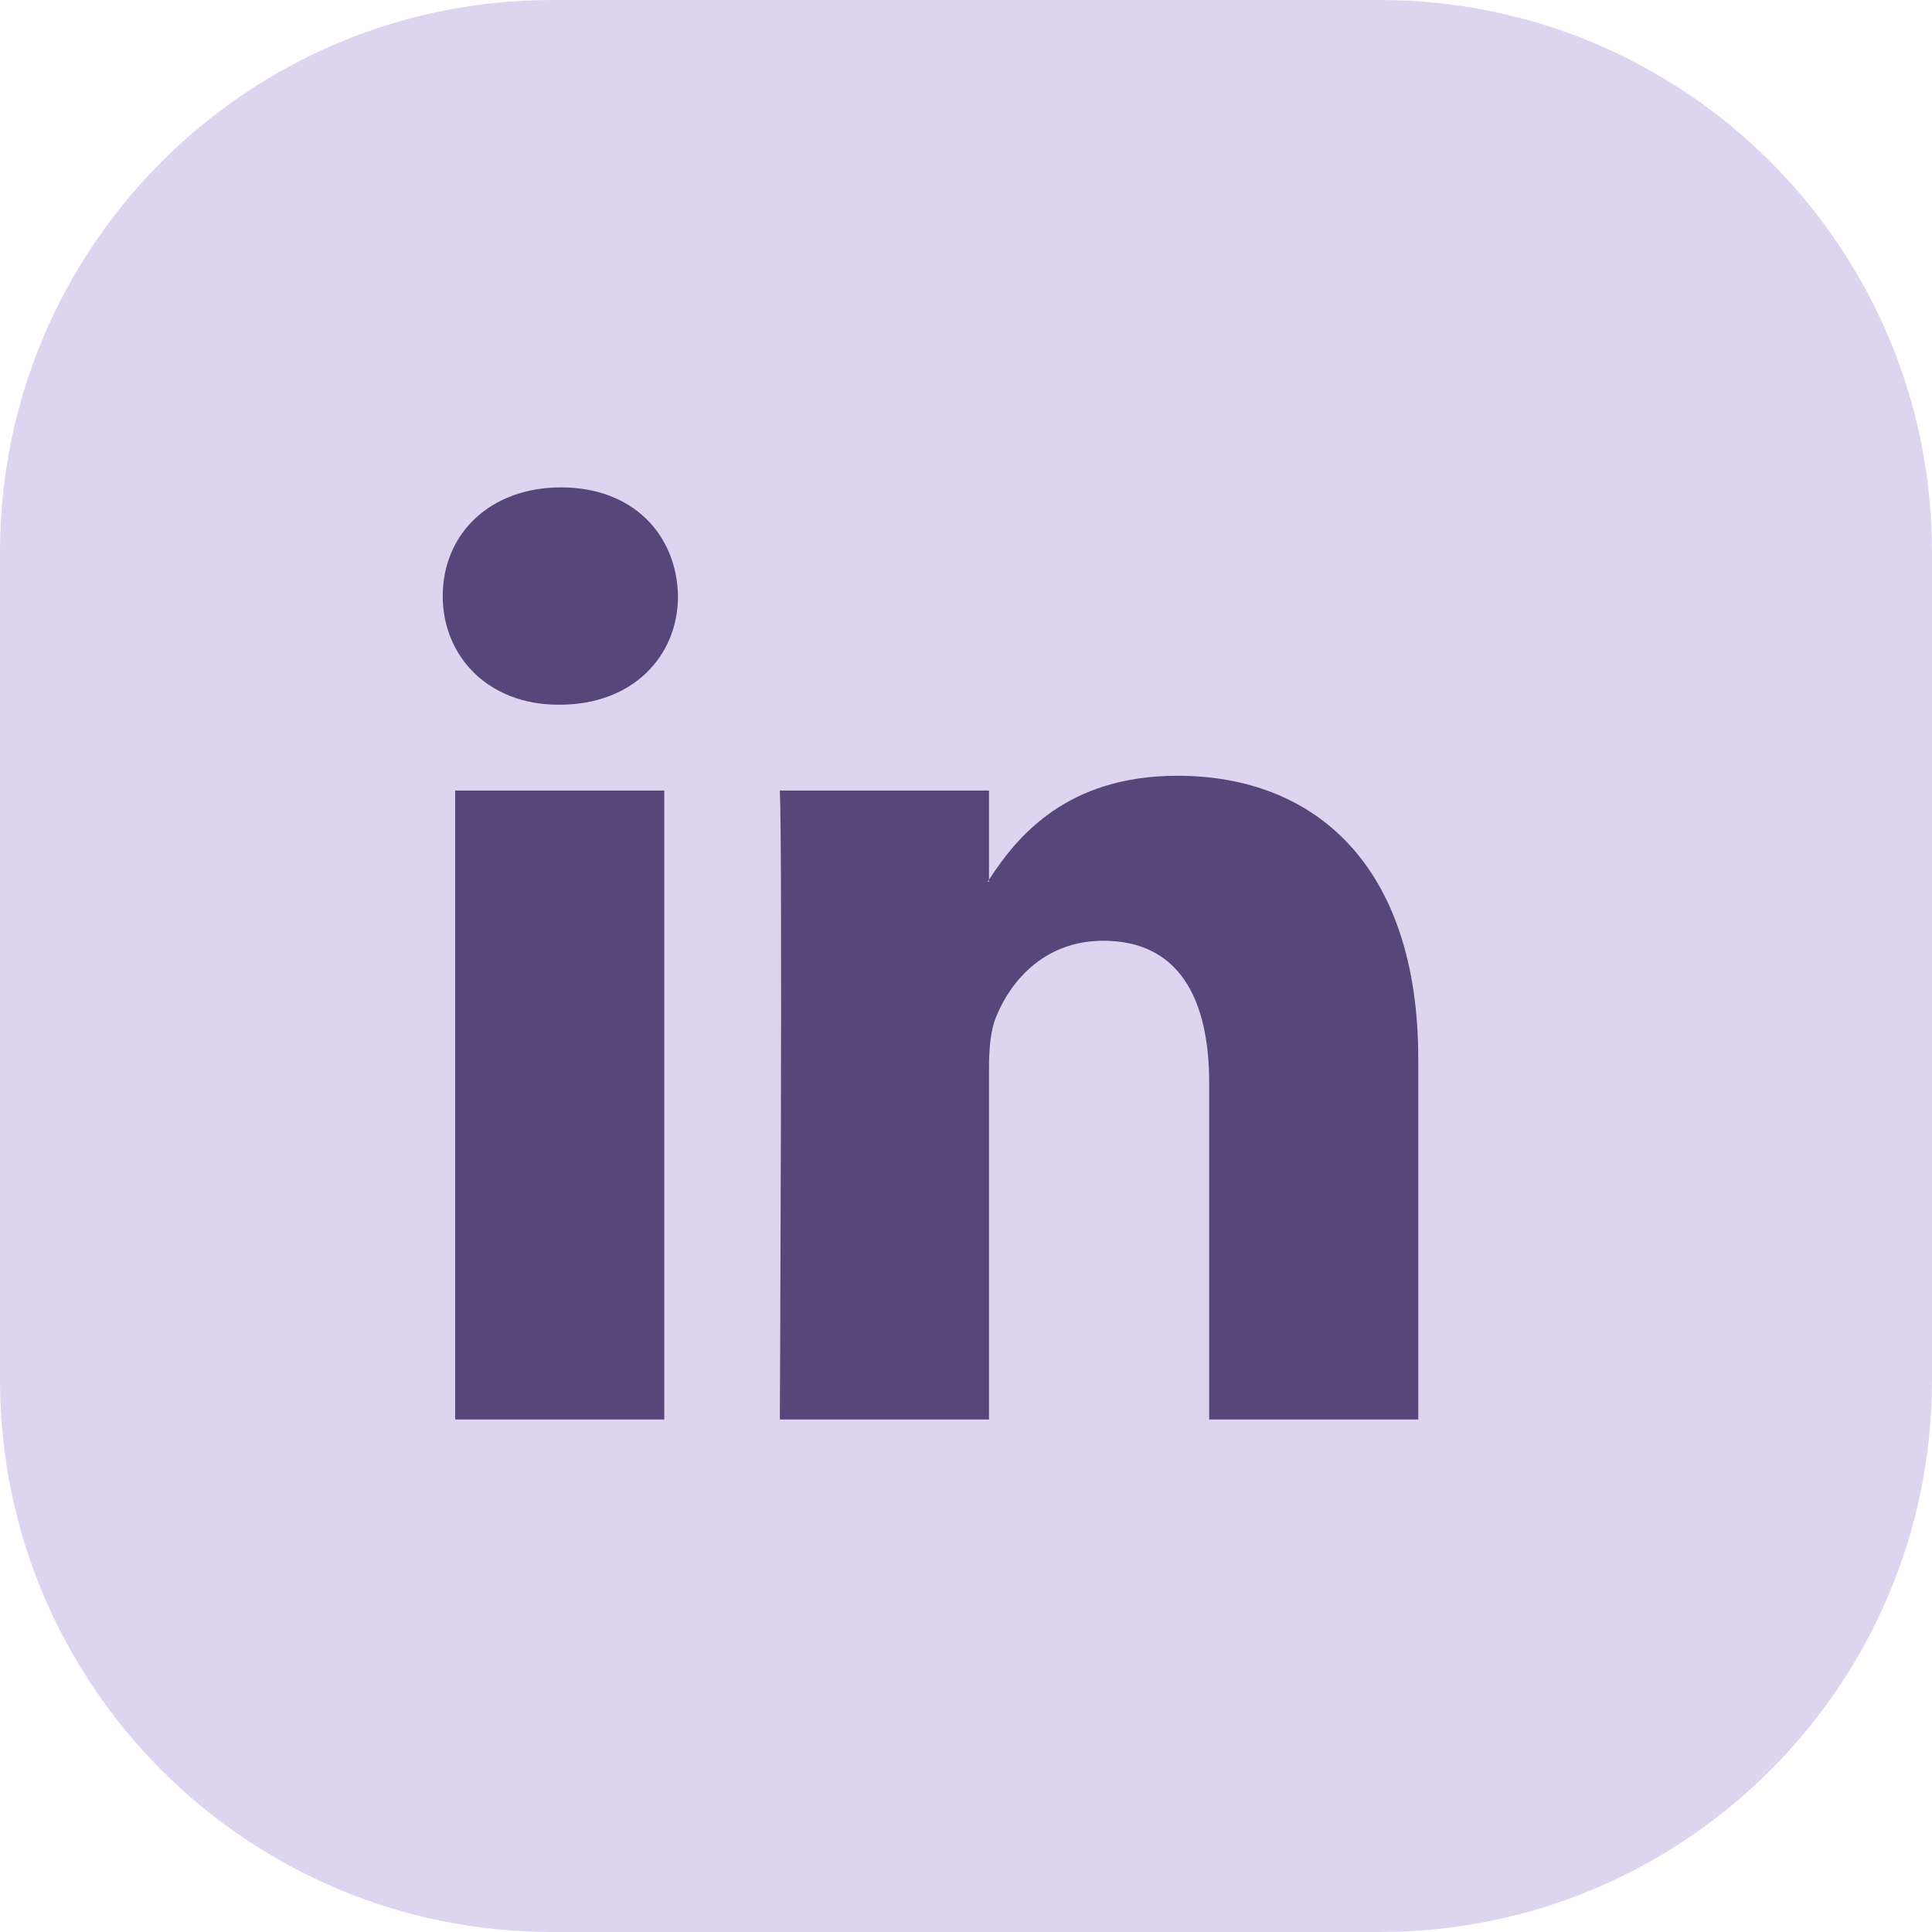 <svg width="45" height="45" viewBox="0 0 45 45" fill="none" xmlns="http://www.w3.org/2000/svg">
<g clip-path="url(#clip0_1008_2729)">
<path d="M32.143 0H12.857C5.756 0 0 5.756 0 12.857V32.143C0 39.244 5.756 45 12.857 45H32.143C39.244 45 45 39.244 45 32.143V12.857C45 5.756 39.244 0 32.143 0Z" fill="#DDD5F0"/>
<path d="M33.034 24.663V33.063H28.164V25.225C28.164 23.256 27.459 21.912 25.697 21.912C24.351 21.912 23.55 22.819 23.198 23.694C23.069 24.007 23.036 24.443 23.036 24.881V33.063H18.164C18.164 33.063 18.23 19.789 18.164 18.413H23.036V20.489L23.004 20.537H23.036V20.489C23.683 19.493 24.838 18.069 27.426 18.069C30.631 18.069 33.034 20.164 33.034 24.663ZM13.069 11.352C11.403 11.352 10.312 12.444 10.312 13.882C10.312 15.288 11.371 16.414 13.005 16.414H13.037C14.736 16.414 15.792 15.288 15.792 13.882C15.762 12.444 14.736 11.352 13.069 11.352ZM10.602 33.063H15.472V18.413H10.602V33.063Z" fill="#56477B"/>
</g>
<defs>
<clipPath id="clip0_1008_2729">
<rect width="45" height="45" fill="white"/>
</clipPath>
</defs>
</svg>
